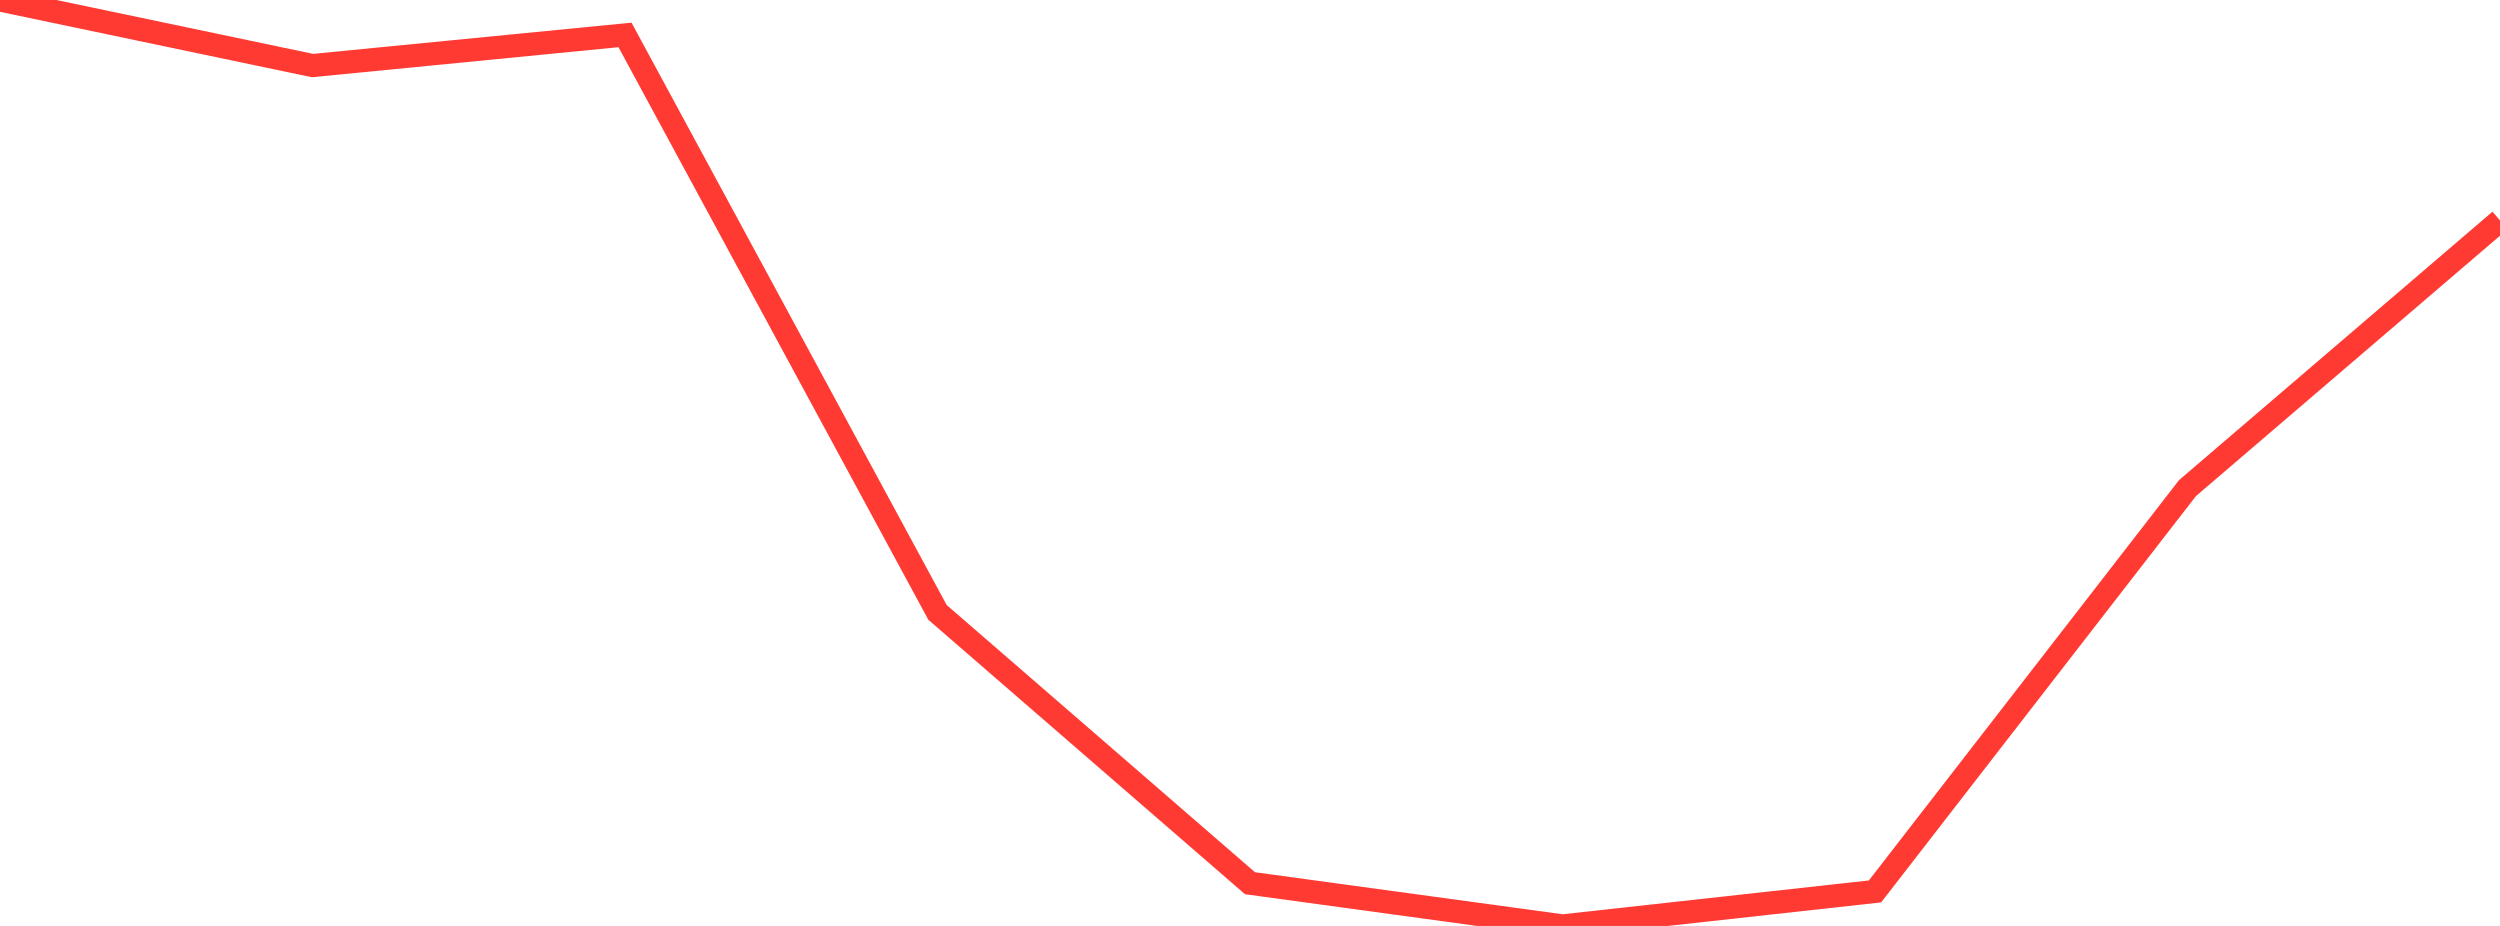 <?xml version="1.0" standalone="no"?>
<!DOCTYPE svg PUBLIC "-//W3C//DTD SVG 1.1//EN" "http://www.w3.org/Graphics/SVG/1.1/DTD/svg11.dtd">

<svg width="135" height="50" viewBox="0 0 135 50" preserveAspectRatio="none" 
  xmlns="http://www.w3.org/2000/svg"
  xmlns:xlink="http://www.w3.org/1999/xlink">


<polyline points="0.0, 0.0 16.875, 3.54 33.75, 1.886 50.625, 33.069 67.5, 47.694 84.375, 50.0 101.25, 48.137 118.125, 26.357 135.0, 11.905" fill="none" stroke="#ff3a33" stroke-width="1.25"/>

</svg>